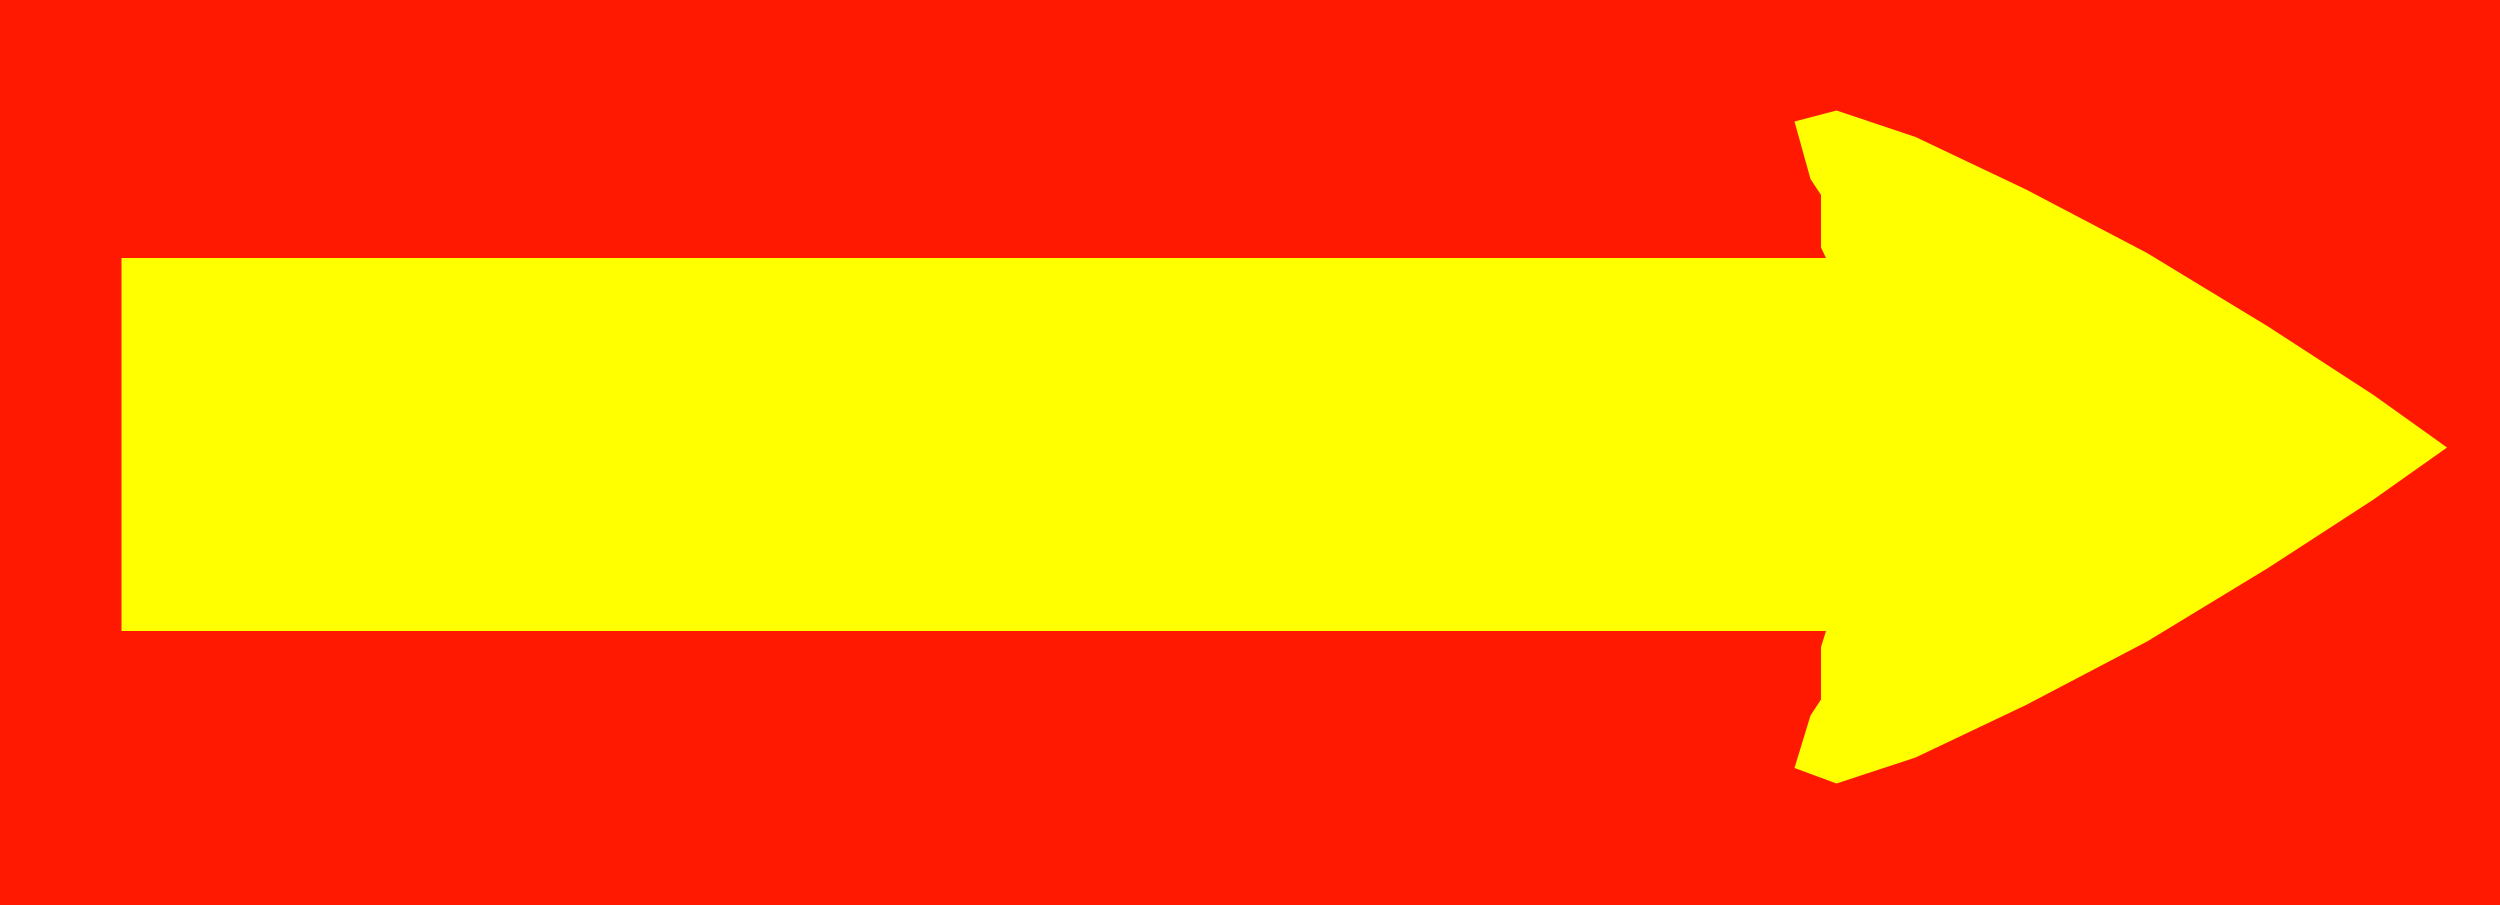 <svg height="173.76" viewBox="0 0 360 130.32" width="480" xmlns="http://www.w3.org/2000/svg"><path style="fill:#ff1900" d="M477.638 486.105v-130.32h-360v130.32z" transform="translate(-117.638 -355.785)"/><path style="fill:#ff0" d="M135.134 446.649h245.448l-.72 2.304v7.56l-1.512 2.304-2.304 7.56 6.048 2.232 11.376-3.744 15.912-7.56 17.424-9.144 17.424-10.584 15.192-9.864 10.584-7.488-10.584-7.56-15.192-9.864-17.424-10.584-17.424-9.144-15.912-7.56-11.376-3.816-6.048 1.584 2.304 8.28 1.512 2.304v7.56l.72 1.512H135.134z" transform="translate(-117.638 -355.785)"/></svg>
